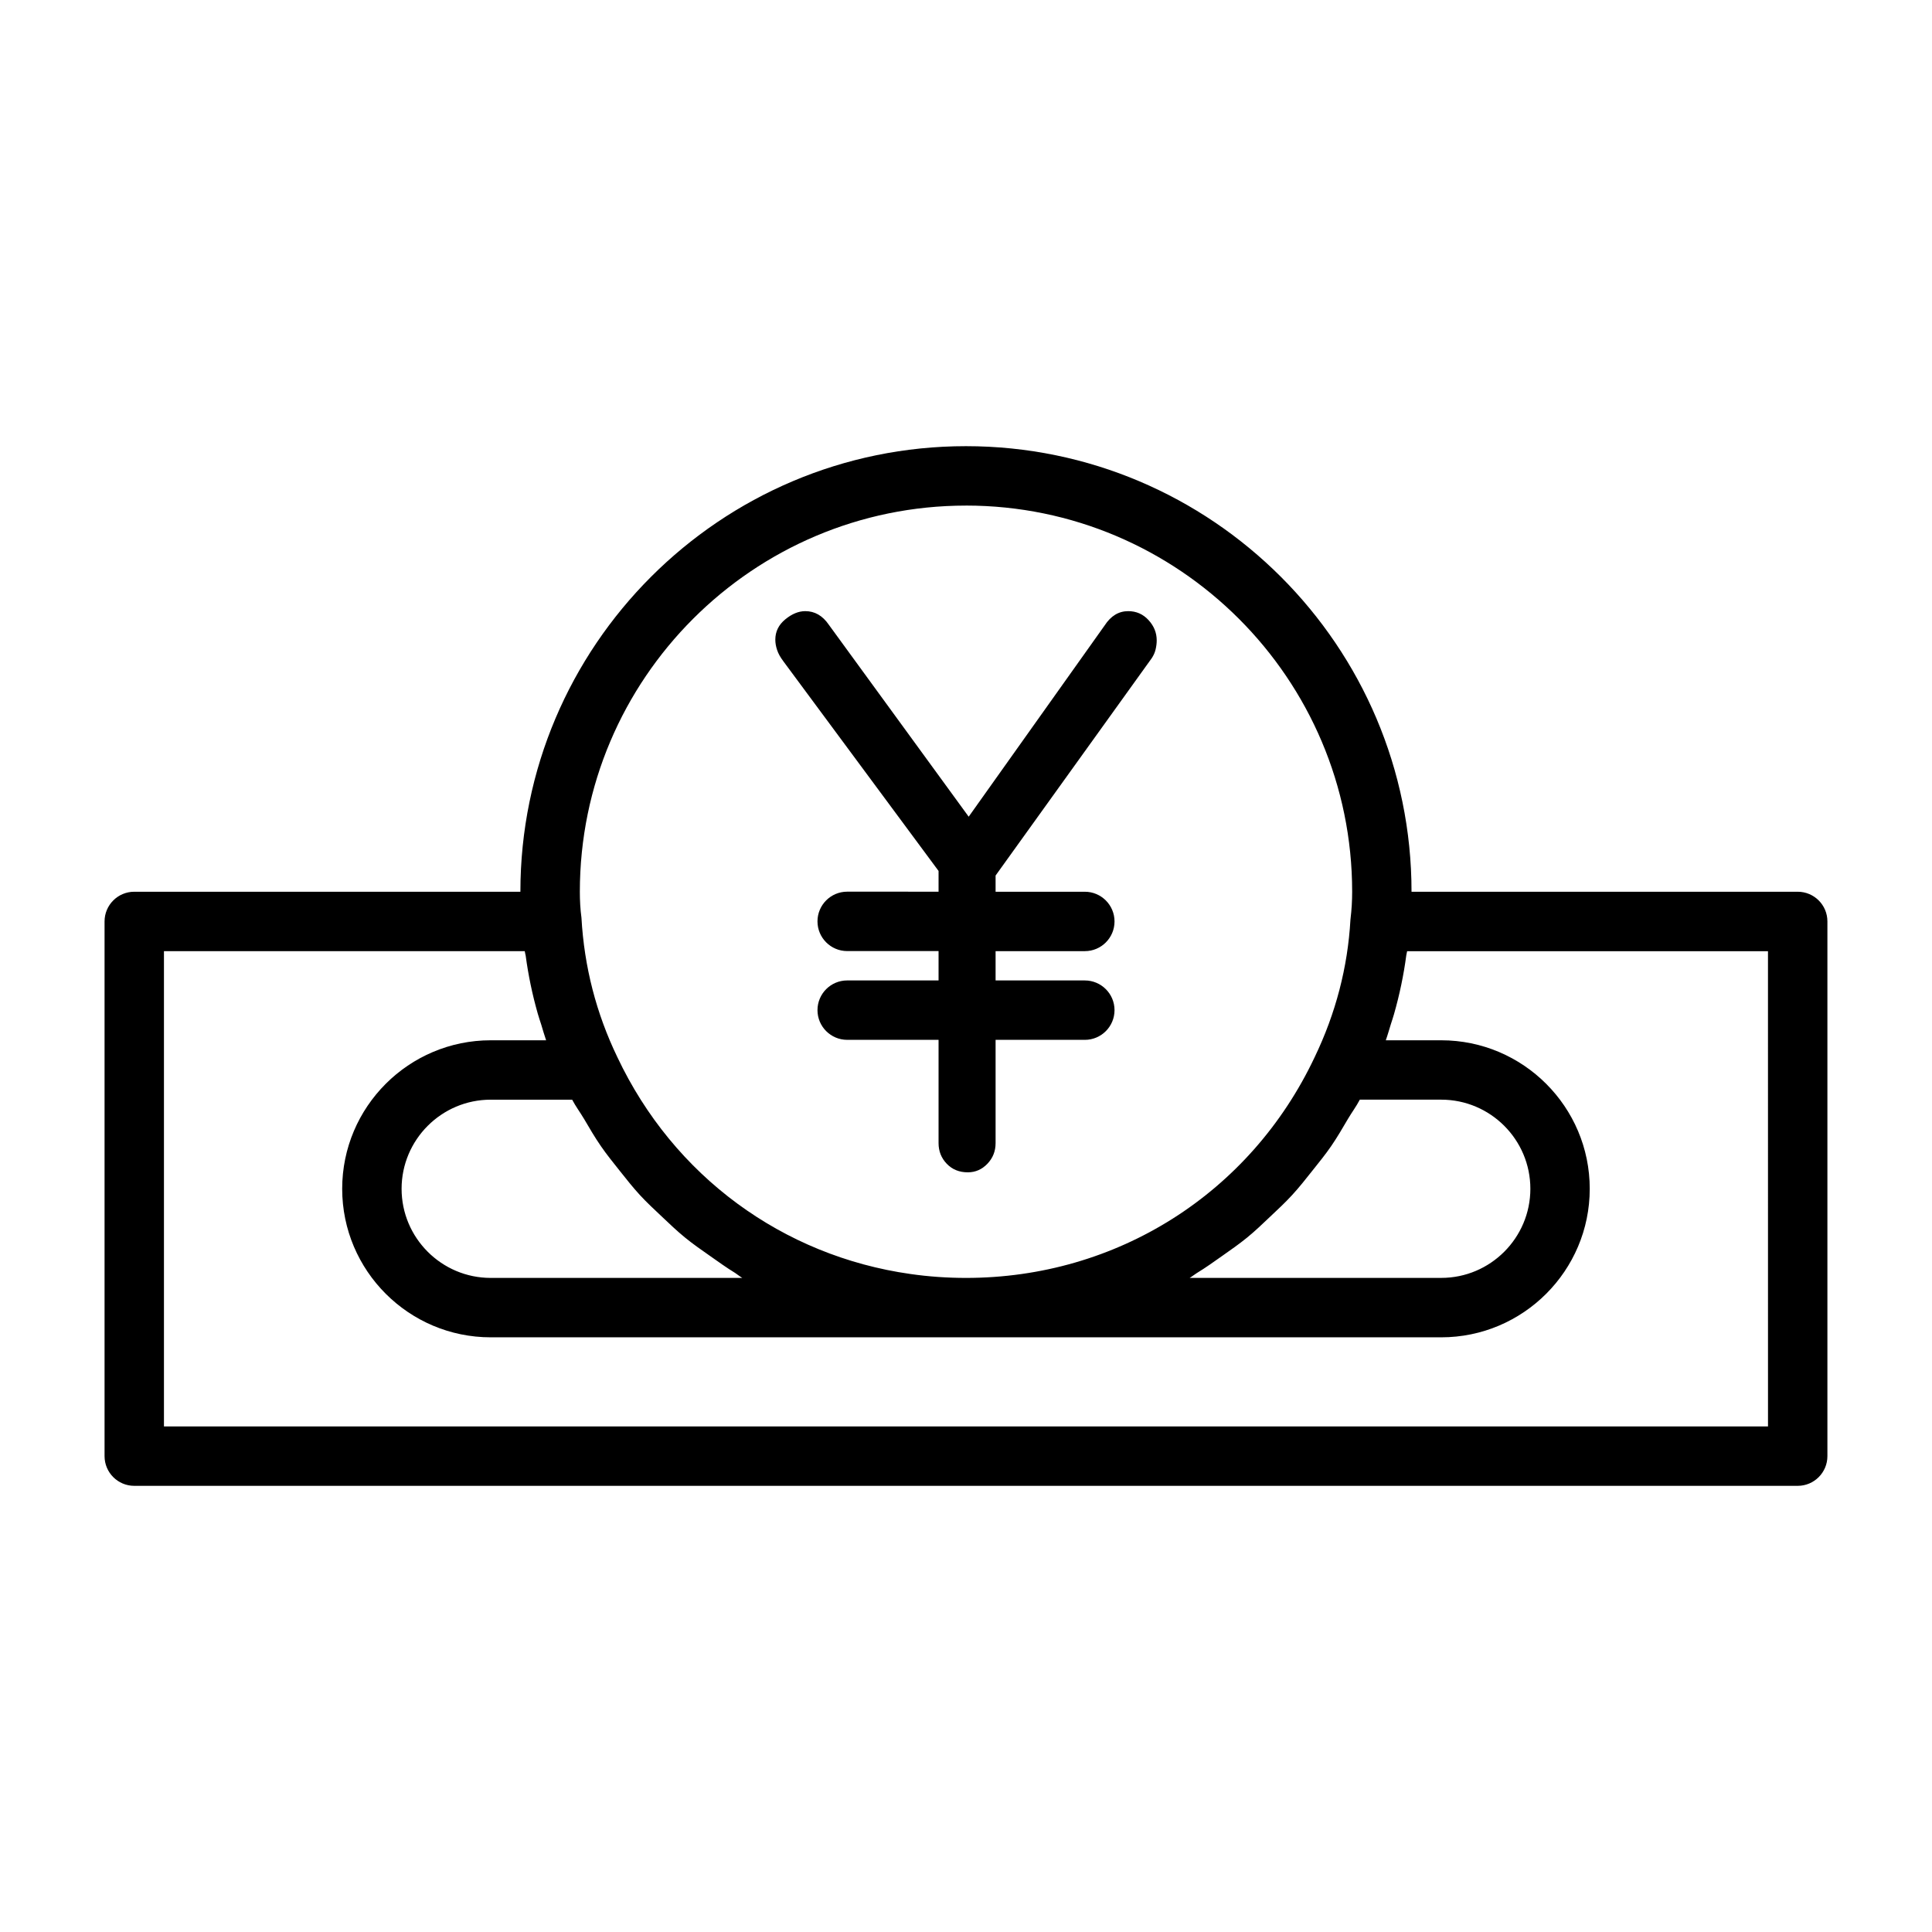 <?xml version="1.0" encoding="UTF-8"?>
<!-- Uploaded to: SVG Repo, www.svgrepo.com, Generator: SVG Repo Mixer Tools -->
<svg fill="#000000" width="800px" height="800px" version="1.1" viewBox="144 144 512 512" xmlns="http://www.w3.org/2000/svg">
 <g>
  <path d="m620.41 380.32h-102.34c0-65.117-52.965-118.08-118.08-118.08-65.117 0-118.08 52.965-118.08 118.08h-102.33c-4.344 0-7.871 3.527-7.871 7.871v141.7c0 4.344 3.527 7.871 7.871 7.871h440.83c4.344 0 7.871-3.527 7.871-7.871v-141.7c0.004-4.348-3.523-7.871-7.871-7.871zm-159.25 101.06c2.363-1.434 4.598-3.039 6.848-4.629 2.188-1.543 4.375-3.055 6.453-4.754 2.172-1.762 4.188-3.715 6.219-5.637 1.938-1.828 3.891-3.637 5.699-5.606 1.922-2.078 3.668-4.312 5.434-6.535 1.684-2.109 3.387-4.203 4.93-6.438 1.605-2.332 3.039-4.801 4.488-7.273 1.008-1.715 2.203-3.289 3.133-5.086h21.582c13.02 0 23.617 10.598 23.617 23.617 0 13.02-10.598 23.617-23.617 23.617h-66.676c0.664-0.379 1.246-0.883 1.891-1.277zm-61.164-203.4c56.426 0 102.34 45.91 102.34 102.34 0 2.332-0.125 4.676-0.457 7.43-0.707 12.547-3.891 24.797-9.492 36.434-17.039 36.07-52.445 58.477-92.387 58.477-4.992 0-9.918-0.348-14.738-1.039-33.77-4.785-62.738-25.883-77.664-57.48-5.574-11.586-8.77-23.852-9.508-36.953-0.301-2.188-0.426-4.535-0.426-6.863 0-56.43 45.906-102.34 102.34-102.34zm-59.277 204.68h-66.676c-13.02 0-23.617-10.598-23.617-23.617 0-13.02 10.598-23.617 23.617-23.617h21.586c0.945 1.793 2.141 3.387 3.164 5.117 1.434 2.441 2.852 4.879 4.441 7.18 1.574 2.297 3.32 4.426 5.039 6.598 1.73 2.172 3.449 4.359 5.32 6.391 1.859 2.016 3.856 3.856 5.84 5.731 2 1.891 3.969 3.777 6.094 5.512 2.109 1.73 4.344 3.273 6.566 4.832 2.219 1.559 4.41 3.148 6.738 4.566 0.625 0.41 1.211 0.914 1.887 1.309zm271.82 39.359h-425.09v-125.95h95.613c0.047 0.41 0.188 0.805 0.25 1.195 0.691 5.18 1.762 10.297 3.195 15.336 0.285 0.992 0.613 1.969 0.93 2.945 0.426 1.387 0.805 2.769 1.289 4.141h-14.684c-21.695 0-39.359 17.648-39.359 39.359 0 21.711 17.664 39.359 39.359 39.359h125.95c0.109-0.016 0.203-0.016 0.316 0h125.63c21.695 0 39.359-17.648 39.359-39.359 0-21.711-17.664-39.359-39.359-39.359h-14.688c0.504-1.418 0.898-2.852 1.34-4.266 0.285-0.898 0.582-1.762 0.836-2.66 1.48-5.18 2.566-10.391 3.258-15.617 0.047-0.363 0.172-0.707 0.219-1.055l95.629-0.004z"/>
  <path d="m351.54 319.17 41.188 55.641v5.496l-24.215-0.004c-4.344 0-7.871 3.527-7.871 7.871s3.527 7.871 7.871 7.871h24.215v7.777l-24.215 0.004c-4.344 0-7.871 3.527-7.871 7.871s3.527 7.871 7.871 7.871h24.215v27.363c0 2.141 0.723 3.969 2.172 5.481 1.449 1.512 3.305 2.266 5.574 2.266 2.016 0 3.746-0.754 5.195-2.266 1.449-1.512 2.172-3.336 2.172-5.481v-27.363l23.648 0.004c4.344 0 7.871-3.527 7.871-7.871s-3.527-7.871-7.871-7.871h-23.648v-7.766h23.648c4.344 0 7.871-3.527 7.871-7.871s-3.527-7.871-7.871-7.871h-23.648v-4.297l41.375-57.59c0.504-0.754 0.852-1.543 1.039-2.363 0.188-0.82 0.285-1.605 0.285-2.363 0-2.016-0.723-3.809-2.172-5.383-1.449-1.574-3.242-2.363-5.383-2.363-2.519 0-4.598 1.258-6.234 3.777l-36.039 50.695-37.078-50.883c-1.637-2.394-3.715-3.59-6.234-3.59-1.762 0-3.527 0.723-5.289 2.172-1.762 1.449-2.644 3.242-2.644 5.383 0 0.883 0.156 1.793 0.473 2.738 0.309 0.945 0.844 1.906 1.602 2.914z"/>
 </g>
</svg>
